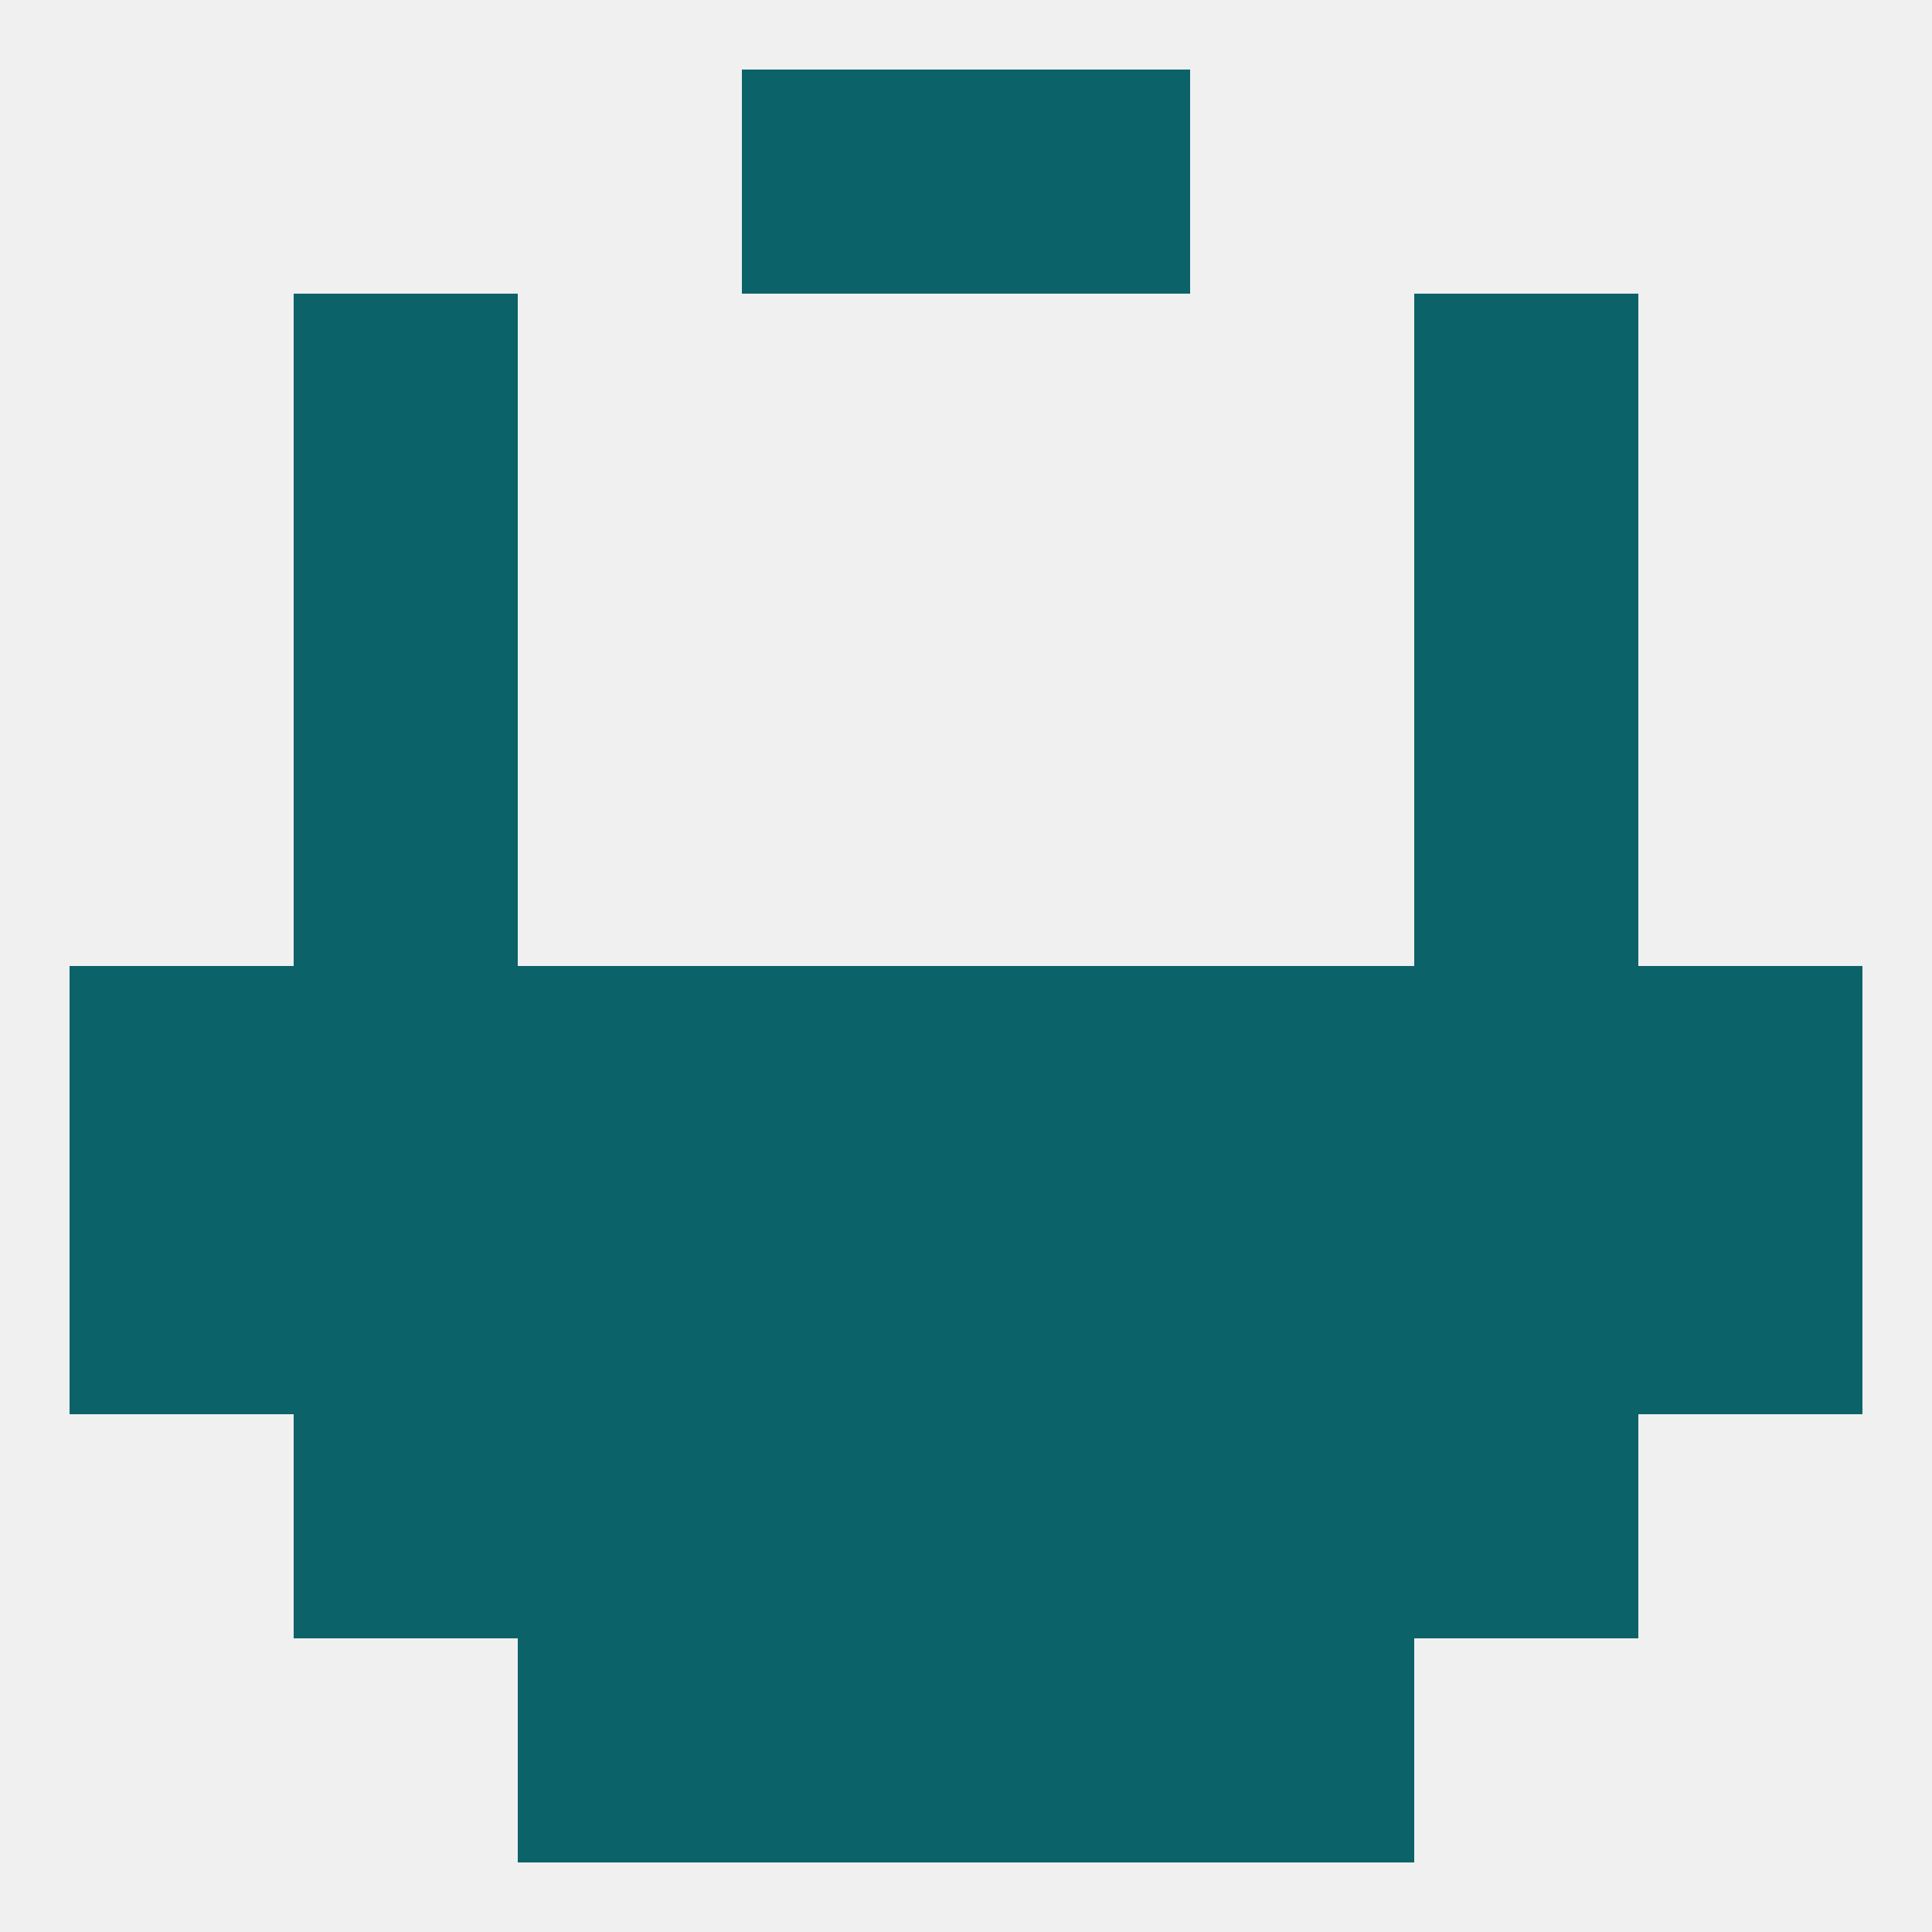 
<!--   <?xml version="1.0"?> -->
<svg version="1.1" baseprofile="full" xmlns="http://www.w3.org/2000/svg" xmlns:xlink="http://www.w3.org/1999/xlink" xmlns:ev="http://www.w3.org/2001/xml-events" width="250" height="250" viewBox="0 0 250 250" >
	<rect width="100%" height="100%" fill="rgba(240,240,240,255)"/>

	<rect x="38" y="67" width="29" height="29" fill="rgba(11,99,105,255)"/>
	<rect x="183" y="67" width="29" height="29" fill="rgba(11,99,105,255)"/>
	<rect x="38" y="96" width="29" height="29" fill="rgba(11,99,105,255)"/>
	<rect x="183" y="96" width="29" height="29" fill="rgba(11,99,105,255)"/>
	<rect x="9" y="125" width="29" height="29" fill="rgba(11,99,105,255)"/>
	<rect x="38" y="125" width="29" height="29" fill="rgba(11,99,105,255)"/>
	<rect x="125" y="125" width="29" height="29" fill="rgba(11,99,105,255)"/>
	<rect x="212" y="125" width="29" height="29" fill="rgba(11,99,105,255)"/>
	<rect x="67" y="125" width="29" height="29" fill="rgba(11,99,105,255)"/>
	<rect x="154" y="125" width="29" height="29" fill="rgba(11,99,105,255)"/>
	<rect x="183" y="125" width="29" height="29" fill="rgba(11,99,105,255)"/>
	<rect x="96" y="125" width="29" height="29" fill="rgba(11,99,105,255)"/>
	<rect x="9" y="154" width="29" height="29" fill="rgba(11,99,105,255)"/>
	<rect x="38" y="154" width="29" height="29" fill="rgba(11,99,105,255)"/>
	<rect x="67" y="154" width="29" height="29" fill="rgba(11,99,105,255)"/>
	<rect x="154" y="154" width="29" height="29" fill="rgba(11,99,105,255)"/>
	<rect x="212" y="154" width="29" height="29" fill="rgba(11,99,105,255)"/>
	<rect x="183" y="154" width="29" height="29" fill="rgba(11,99,105,255)"/>
	<rect x="96" y="154" width="29" height="29" fill="rgba(11,99,105,255)"/>
	<rect x="125" y="154" width="29" height="29" fill="rgba(11,99,105,255)"/>
	<rect x="125" y="183" width="29" height="29" fill="rgba(11,99,105,255)"/>
	<rect x="38" y="183" width="29" height="29" fill="rgba(11,99,105,255)"/>
	<rect x="183" y="183" width="29" height="29" fill="rgba(11,99,105,255)"/>
	<rect x="67" y="183" width="29" height="29" fill="rgba(11,99,105,255)"/>
	<rect x="154" y="183" width="29" height="29" fill="rgba(11,99,105,255)"/>
	<rect x="96" y="183" width="29" height="29" fill="rgba(11,99,105,255)"/>
	<rect x="125" y="212" width="29" height="29" fill="rgba(11,99,105,255)"/>
	<rect x="67" y="212" width="29" height="29" fill="rgba(11,99,105,255)"/>
	<rect x="154" y="212" width="29" height="29" fill="rgba(11,99,105,255)"/>
	<rect x="96" y="212" width="29" height="29" fill="rgba(11,99,105,255)"/>
	<rect x="96" y="9" width="29" height="29" fill="rgba(11,99,105,255)"/>
	<rect x="125" y="9" width="29" height="29" fill="rgba(11,99,105,255)"/>
	<rect x="38" y="38" width="29" height="29" fill="rgba(11,99,105,255)"/>
	<rect x="183" y="38" width="29" height="29" fill="rgba(11,99,105,255)"/>
</svg>